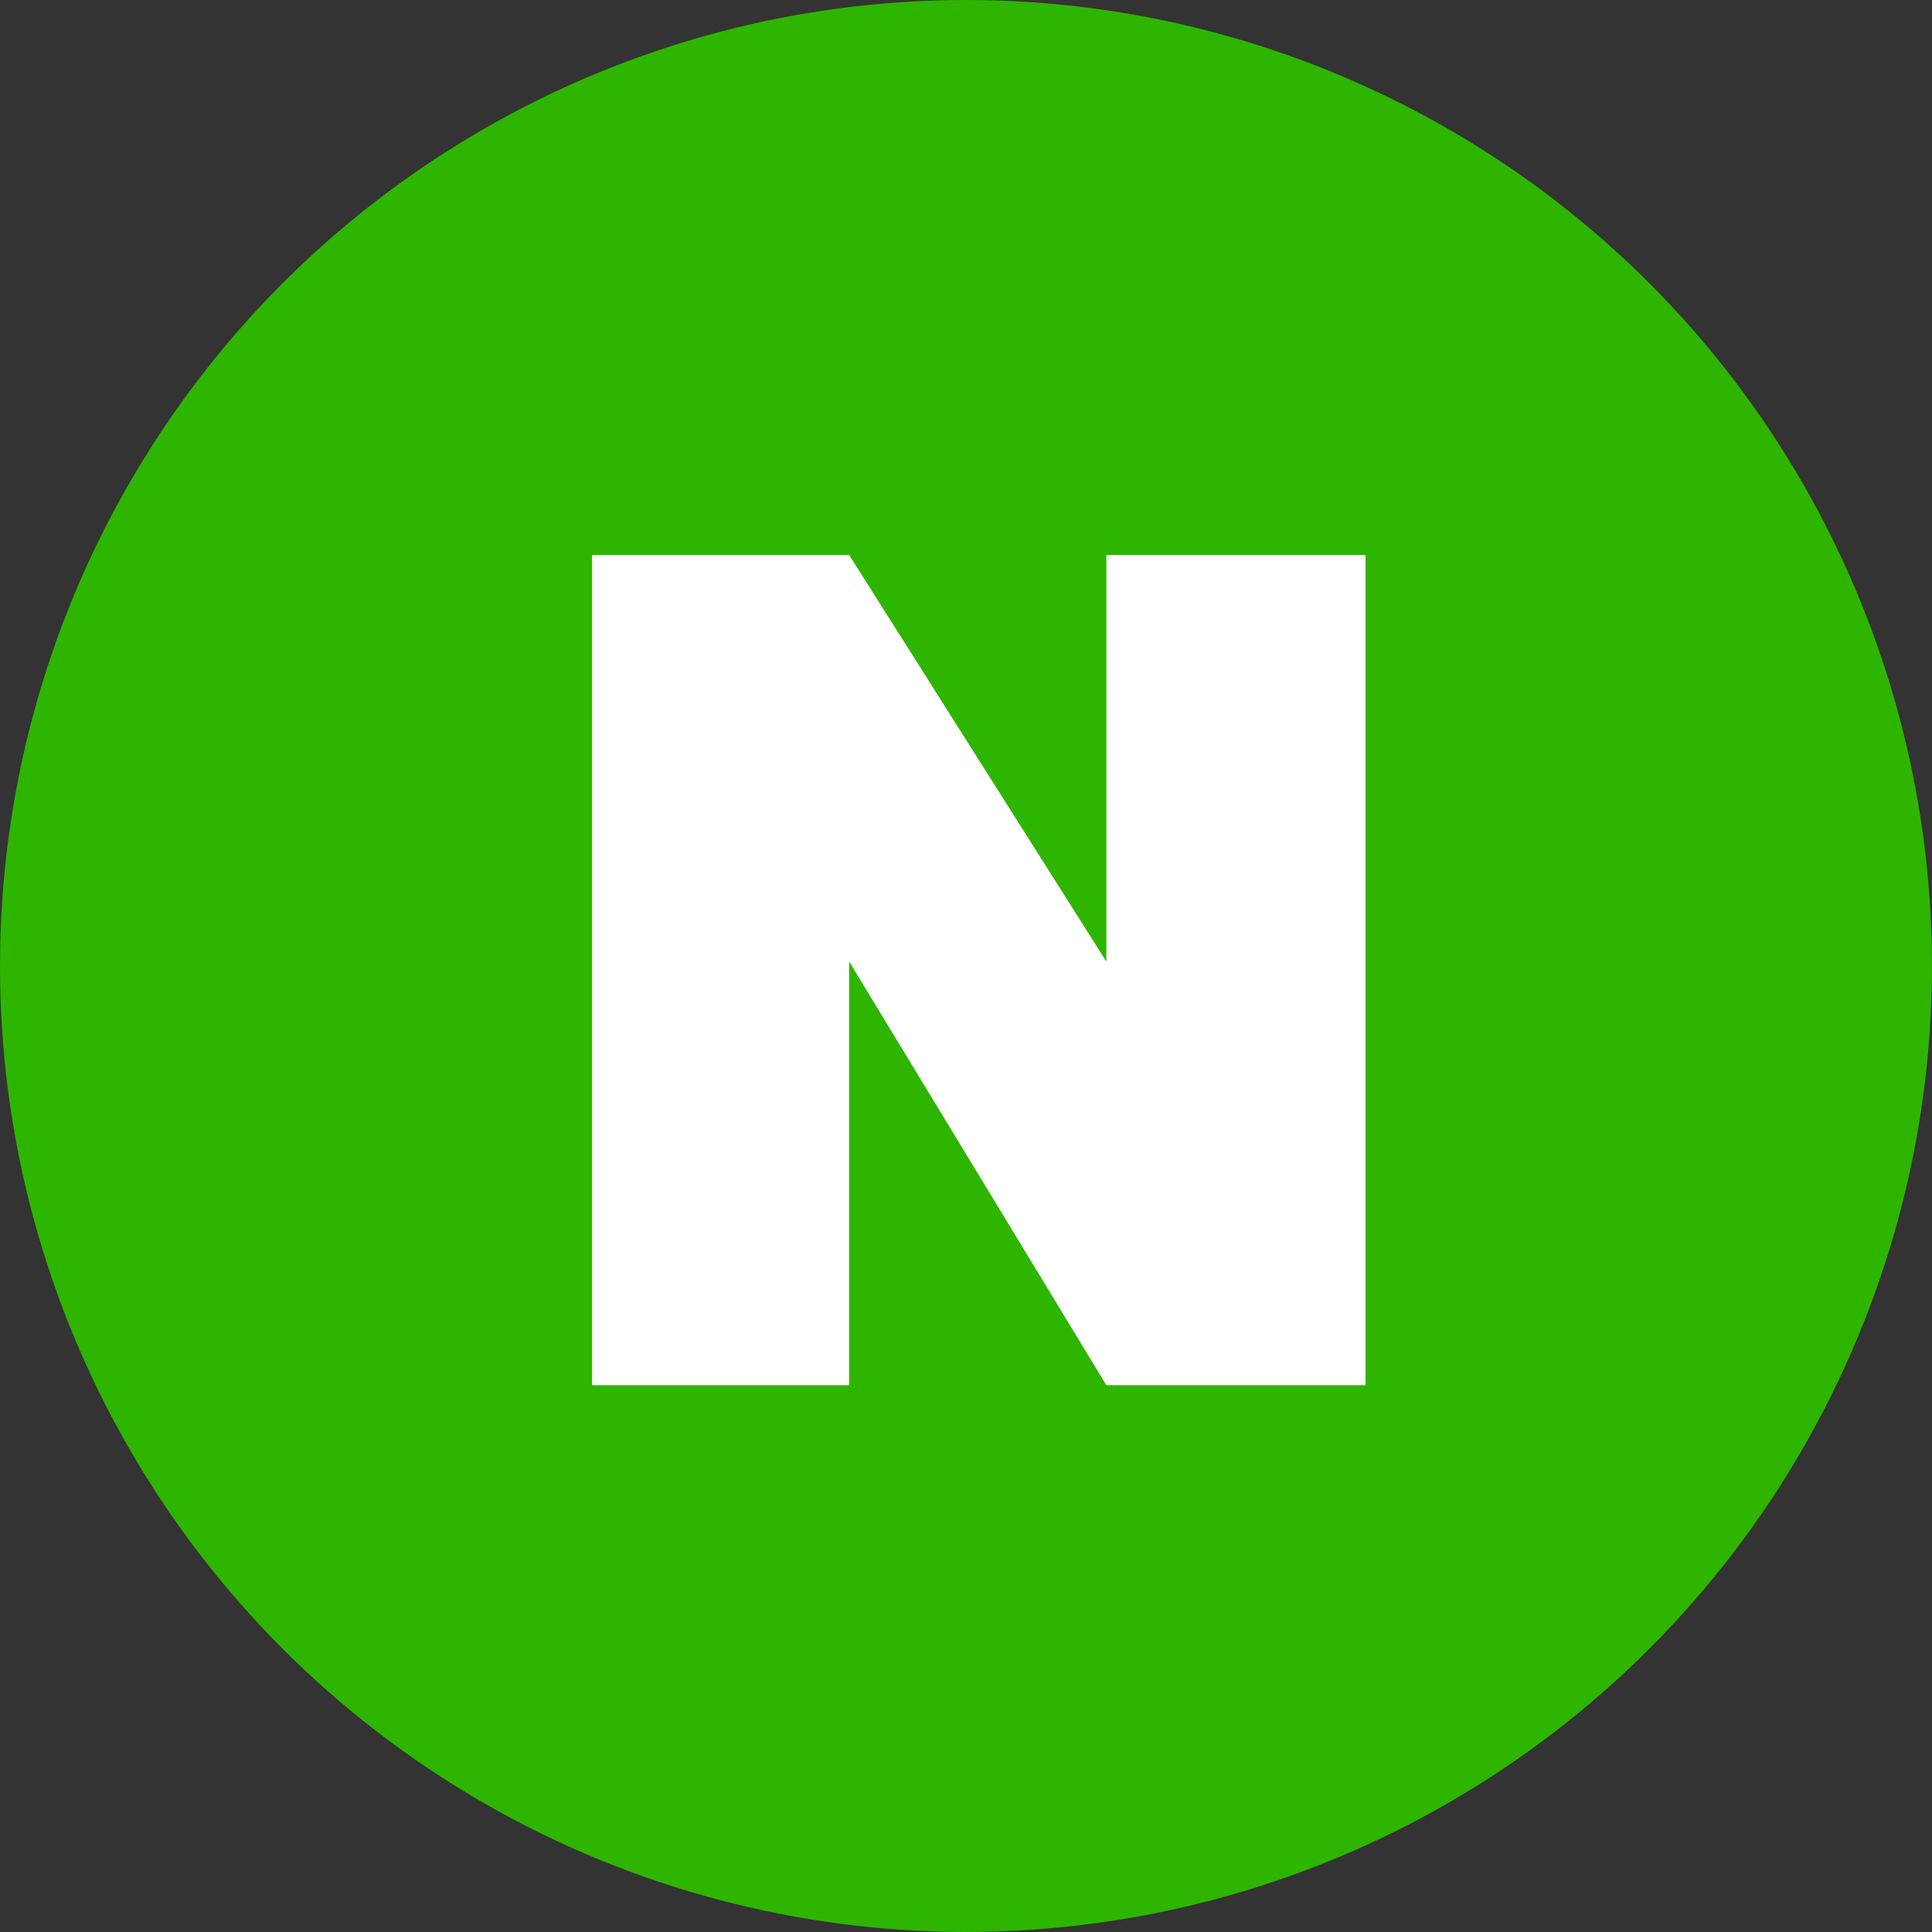 <svg id="naver" xmlns="http://www.w3.org/2000/svg" width="43.803" height="43.803" viewBox="0 0 43.803 43.803">
  <rect x="0" y="0" width="43.803" height="43.803" fill="#333333" stroke="none"/>
  <ellipse id="타원_891" data-name="타원 891" cx="21.901" cy="21.901" rx="21.901" ry="21.901" transform="translate(0 0)" fill="#2eb500"/>
  <path id="패스_36042" data-name="패스 36042" d="M10003.055,2371.041h5.83l5.831,9.217v-9.217h5.876v18.822h-5.876l-5.831-9.605v9.605h-5.83Z" transform="translate(-9989.632 -2358.457)" fill="#fff"/>
</svg>
